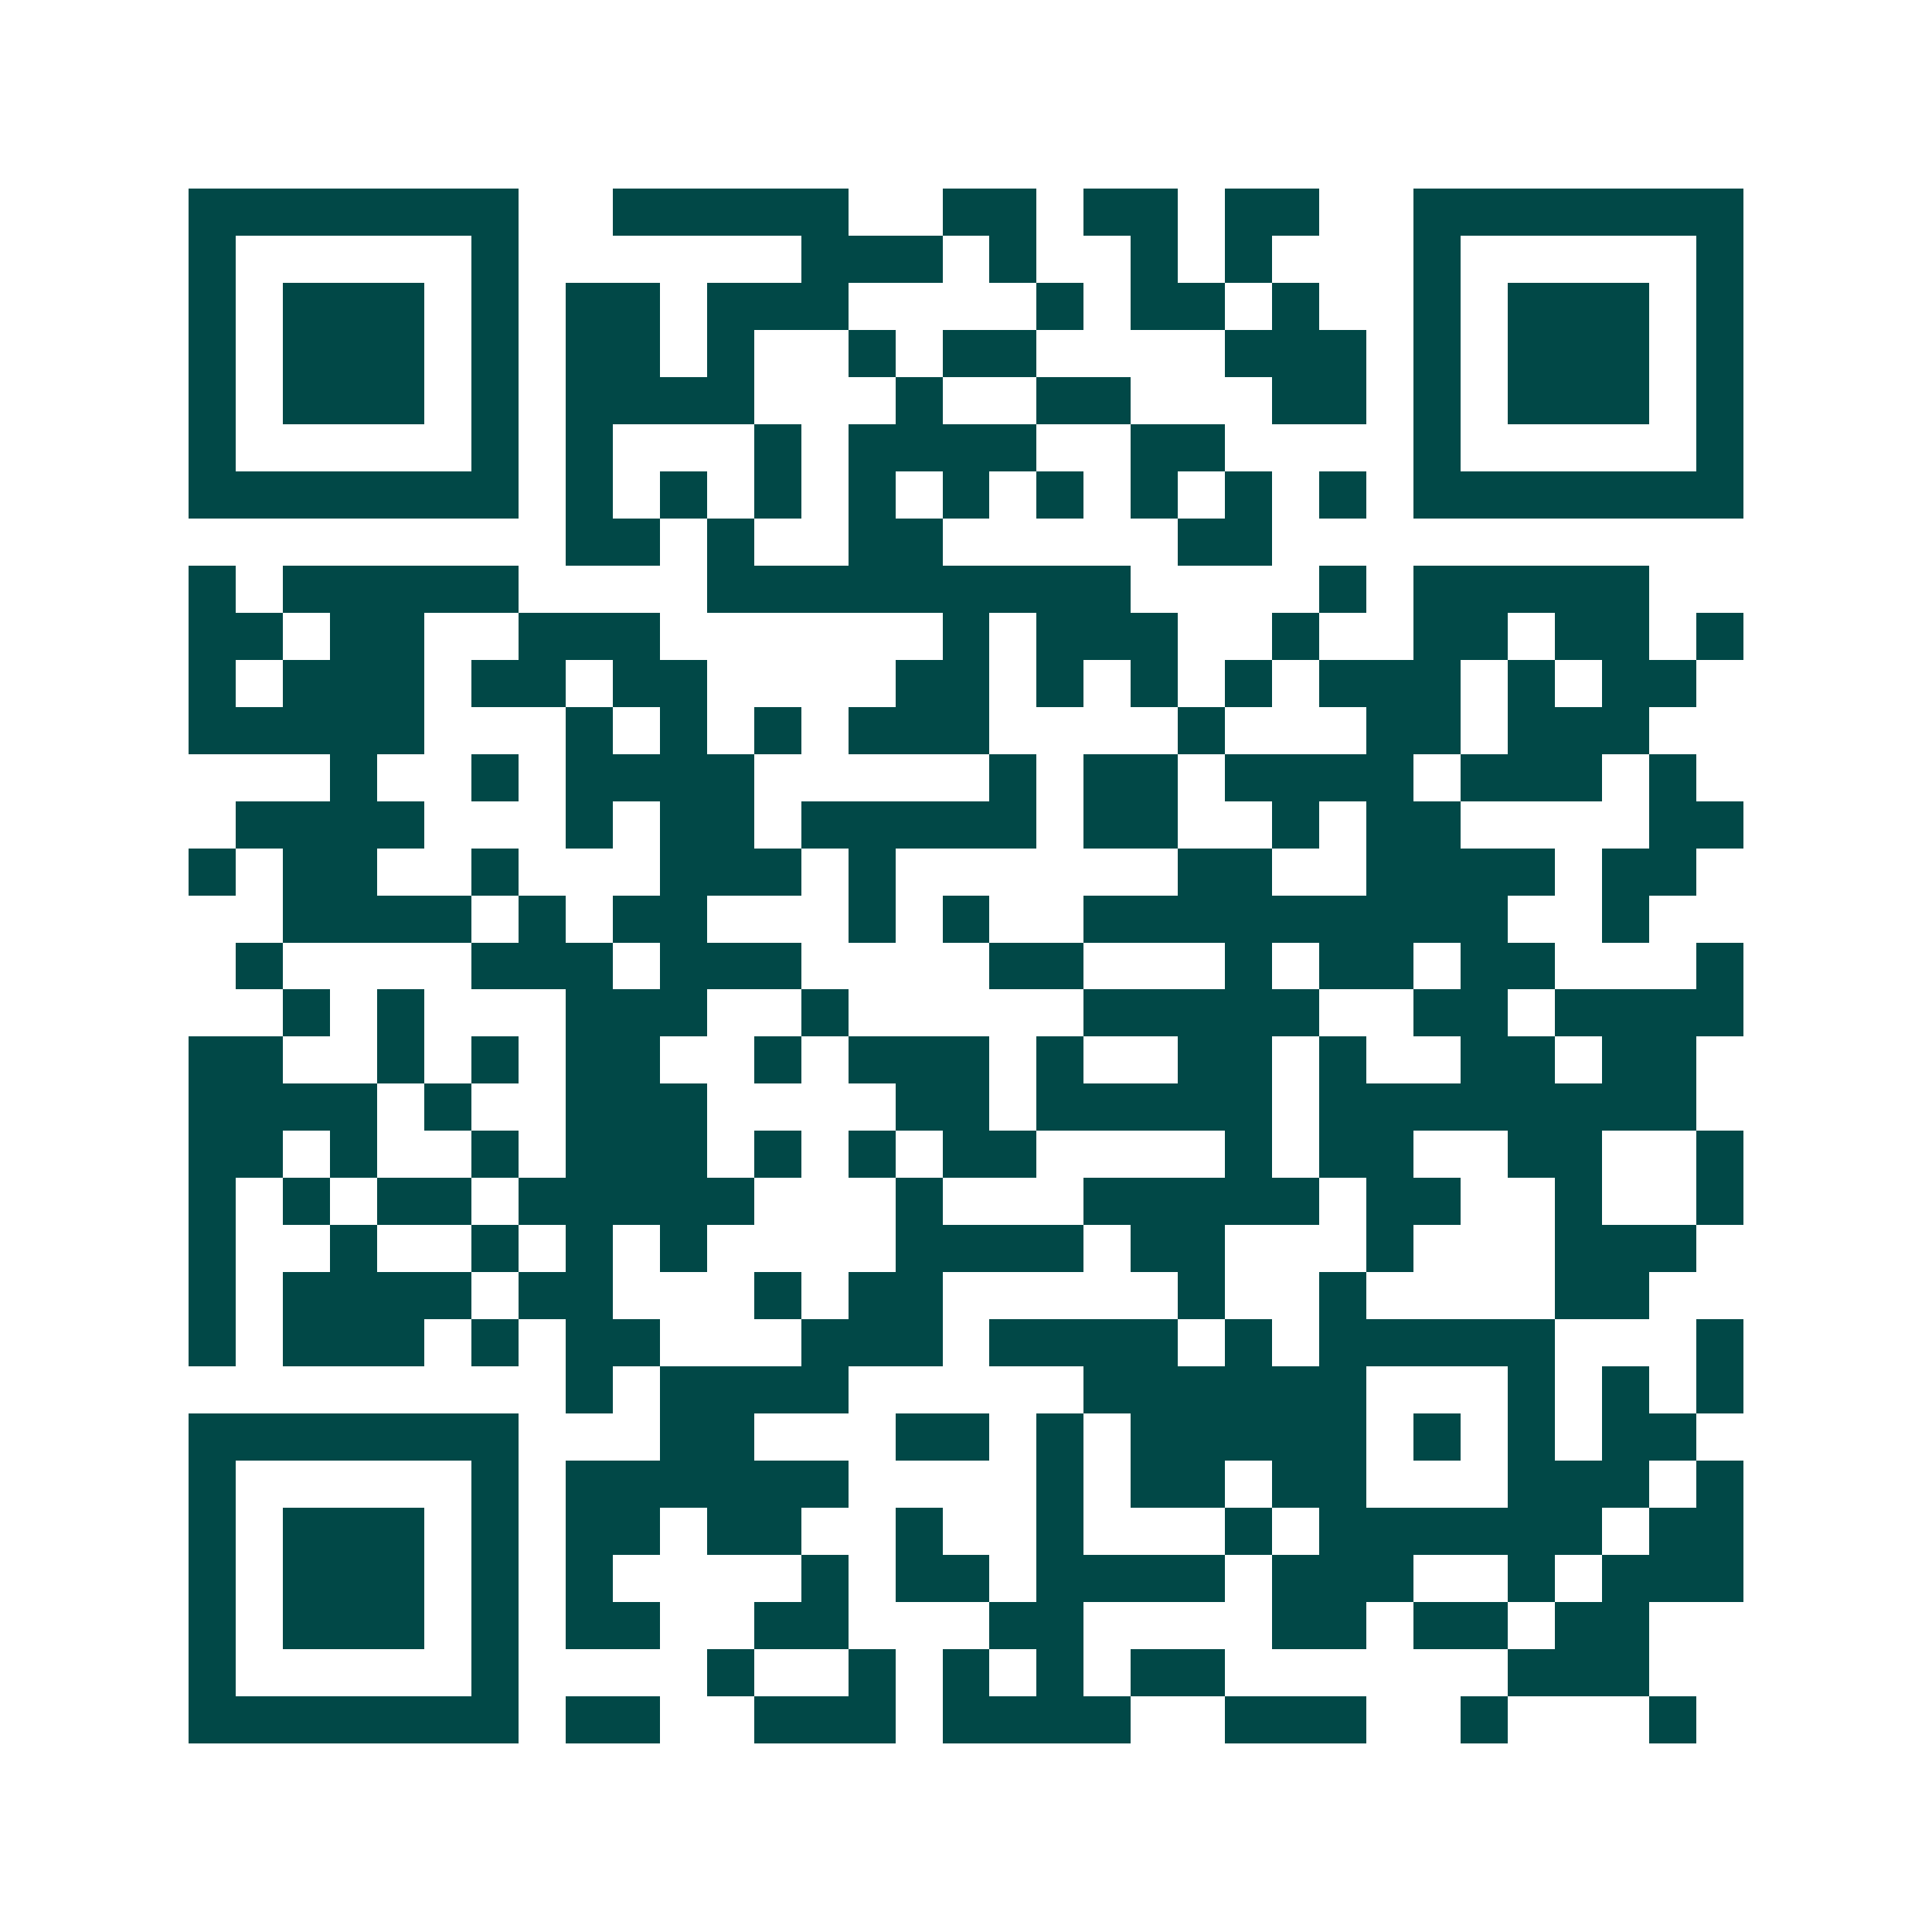 <svg xmlns="http://www.w3.org/2000/svg" width="200" height="200" viewBox="0 0 41 41" shape-rendering="crispEdges"><path fill="#ffffff" d="M0 0h41v41H0z"/><path stroke="#014847" d="M4 4.5h7m2 0h5m2 0h2m1 0h2m1 0h2m2 0h7M4 5.5h1m5 0h1m6 0h3m1 0h1m2 0h1m1 0h1m3 0h1m5 0h1M4 6.5h1m1 0h3m1 0h1m1 0h2m1 0h3m4 0h1m1 0h2m1 0h1m2 0h1m1 0h3m1 0h1M4 7.5h1m1 0h3m1 0h1m1 0h2m1 0h1m2 0h1m1 0h2m4 0h3m1 0h1m1 0h3m1 0h1M4 8.5h1m1 0h3m1 0h1m1 0h4m3 0h1m2 0h2m3 0h2m1 0h1m1 0h3m1 0h1M4 9.5h1m5 0h1m1 0h1m3 0h1m1 0h4m2 0h2m4 0h1m5 0h1M4 10.5h7m1 0h1m1 0h1m1 0h1m1 0h1m1 0h1m1 0h1m1 0h1m1 0h1m1 0h1m1 0h7M12 11.5h2m1 0h1m2 0h2m5 0h2M4 12.5h1m1 0h5m4 0h9m4 0h1m1 0h5M4 13.5h2m1 0h2m2 0h3m6 0h1m1 0h3m2 0h1m2 0h2m1 0h2m1 0h1M4 14.5h1m1 0h3m1 0h2m1 0h2m4 0h2m1 0h1m1 0h1m1 0h1m1 0h3m1 0h1m1 0h2M4 15.5h5m3 0h1m1 0h1m1 0h1m1 0h3m4 0h1m3 0h2m1 0h3M7 16.5h1m2 0h1m1 0h4m5 0h1m1 0h2m1 0h4m1 0h3m1 0h1M5 17.5h4m3 0h1m1 0h2m1 0h5m1 0h2m2 0h1m1 0h2m4 0h2M4 18.5h1m1 0h2m2 0h1m3 0h3m1 0h1m6 0h2m2 0h4m1 0h2M6 19.5h4m1 0h1m1 0h2m3 0h1m1 0h1m2 0h9m2 0h1M5 20.5h1m4 0h3m1 0h3m4 0h2m3 0h1m1 0h2m1 0h2m3 0h1M6 21.5h1m1 0h1m3 0h3m2 0h1m5 0h5m2 0h2m1 0h4M4 22.5h2m2 0h1m1 0h1m1 0h2m2 0h1m1 0h3m1 0h1m2 0h2m1 0h1m2 0h2m1 0h2M4 23.5h4m1 0h1m2 0h3m4 0h2m1 0h5m1 0h8M4 24.5h2m1 0h1m2 0h1m1 0h3m1 0h1m1 0h1m1 0h2m4 0h1m1 0h2m2 0h2m2 0h1M4 25.5h1m1 0h1m1 0h2m1 0h5m3 0h1m3 0h5m1 0h2m2 0h1m2 0h1M4 26.5h1m2 0h1m2 0h1m1 0h1m1 0h1m4 0h4m1 0h2m3 0h1m3 0h3M4 27.5h1m1 0h4m1 0h2m3 0h1m1 0h2m5 0h1m2 0h1m4 0h2M4 28.5h1m1 0h3m1 0h1m1 0h2m3 0h3m1 0h4m1 0h1m1 0h5m3 0h1M12 29.5h1m1 0h4m5 0h6m3 0h1m1 0h1m1 0h1M4 30.5h7m3 0h2m3 0h2m1 0h1m1 0h5m1 0h1m1 0h1m1 0h2M4 31.5h1m5 0h1m1 0h6m4 0h1m1 0h2m1 0h2m3 0h3m1 0h1M4 32.5h1m1 0h3m1 0h1m1 0h2m1 0h2m2 0h1m2 0h1m3 0h1m1 0h6m1 0h2M4 33.5h1m1 0h3m1 0h1m1 0h1m4 0h1m1 0h2m1 0h4m1 0h3m2 0h1m1 0h3M4 34.5h1m1 0h3m1 0h1m1 0h2m2 0h2m3 0h2m4 0h2m1 0h2m1 0h2M4 35.5h1m5 0h1m4 0h1m2 0h1m1 0h1m1 0h1m1 0h2m6 0h3M4 36.5h7m1 0h2m2 0h3m1 0h4m2 0h3m2 0h1m3 0h1"/></svg>
